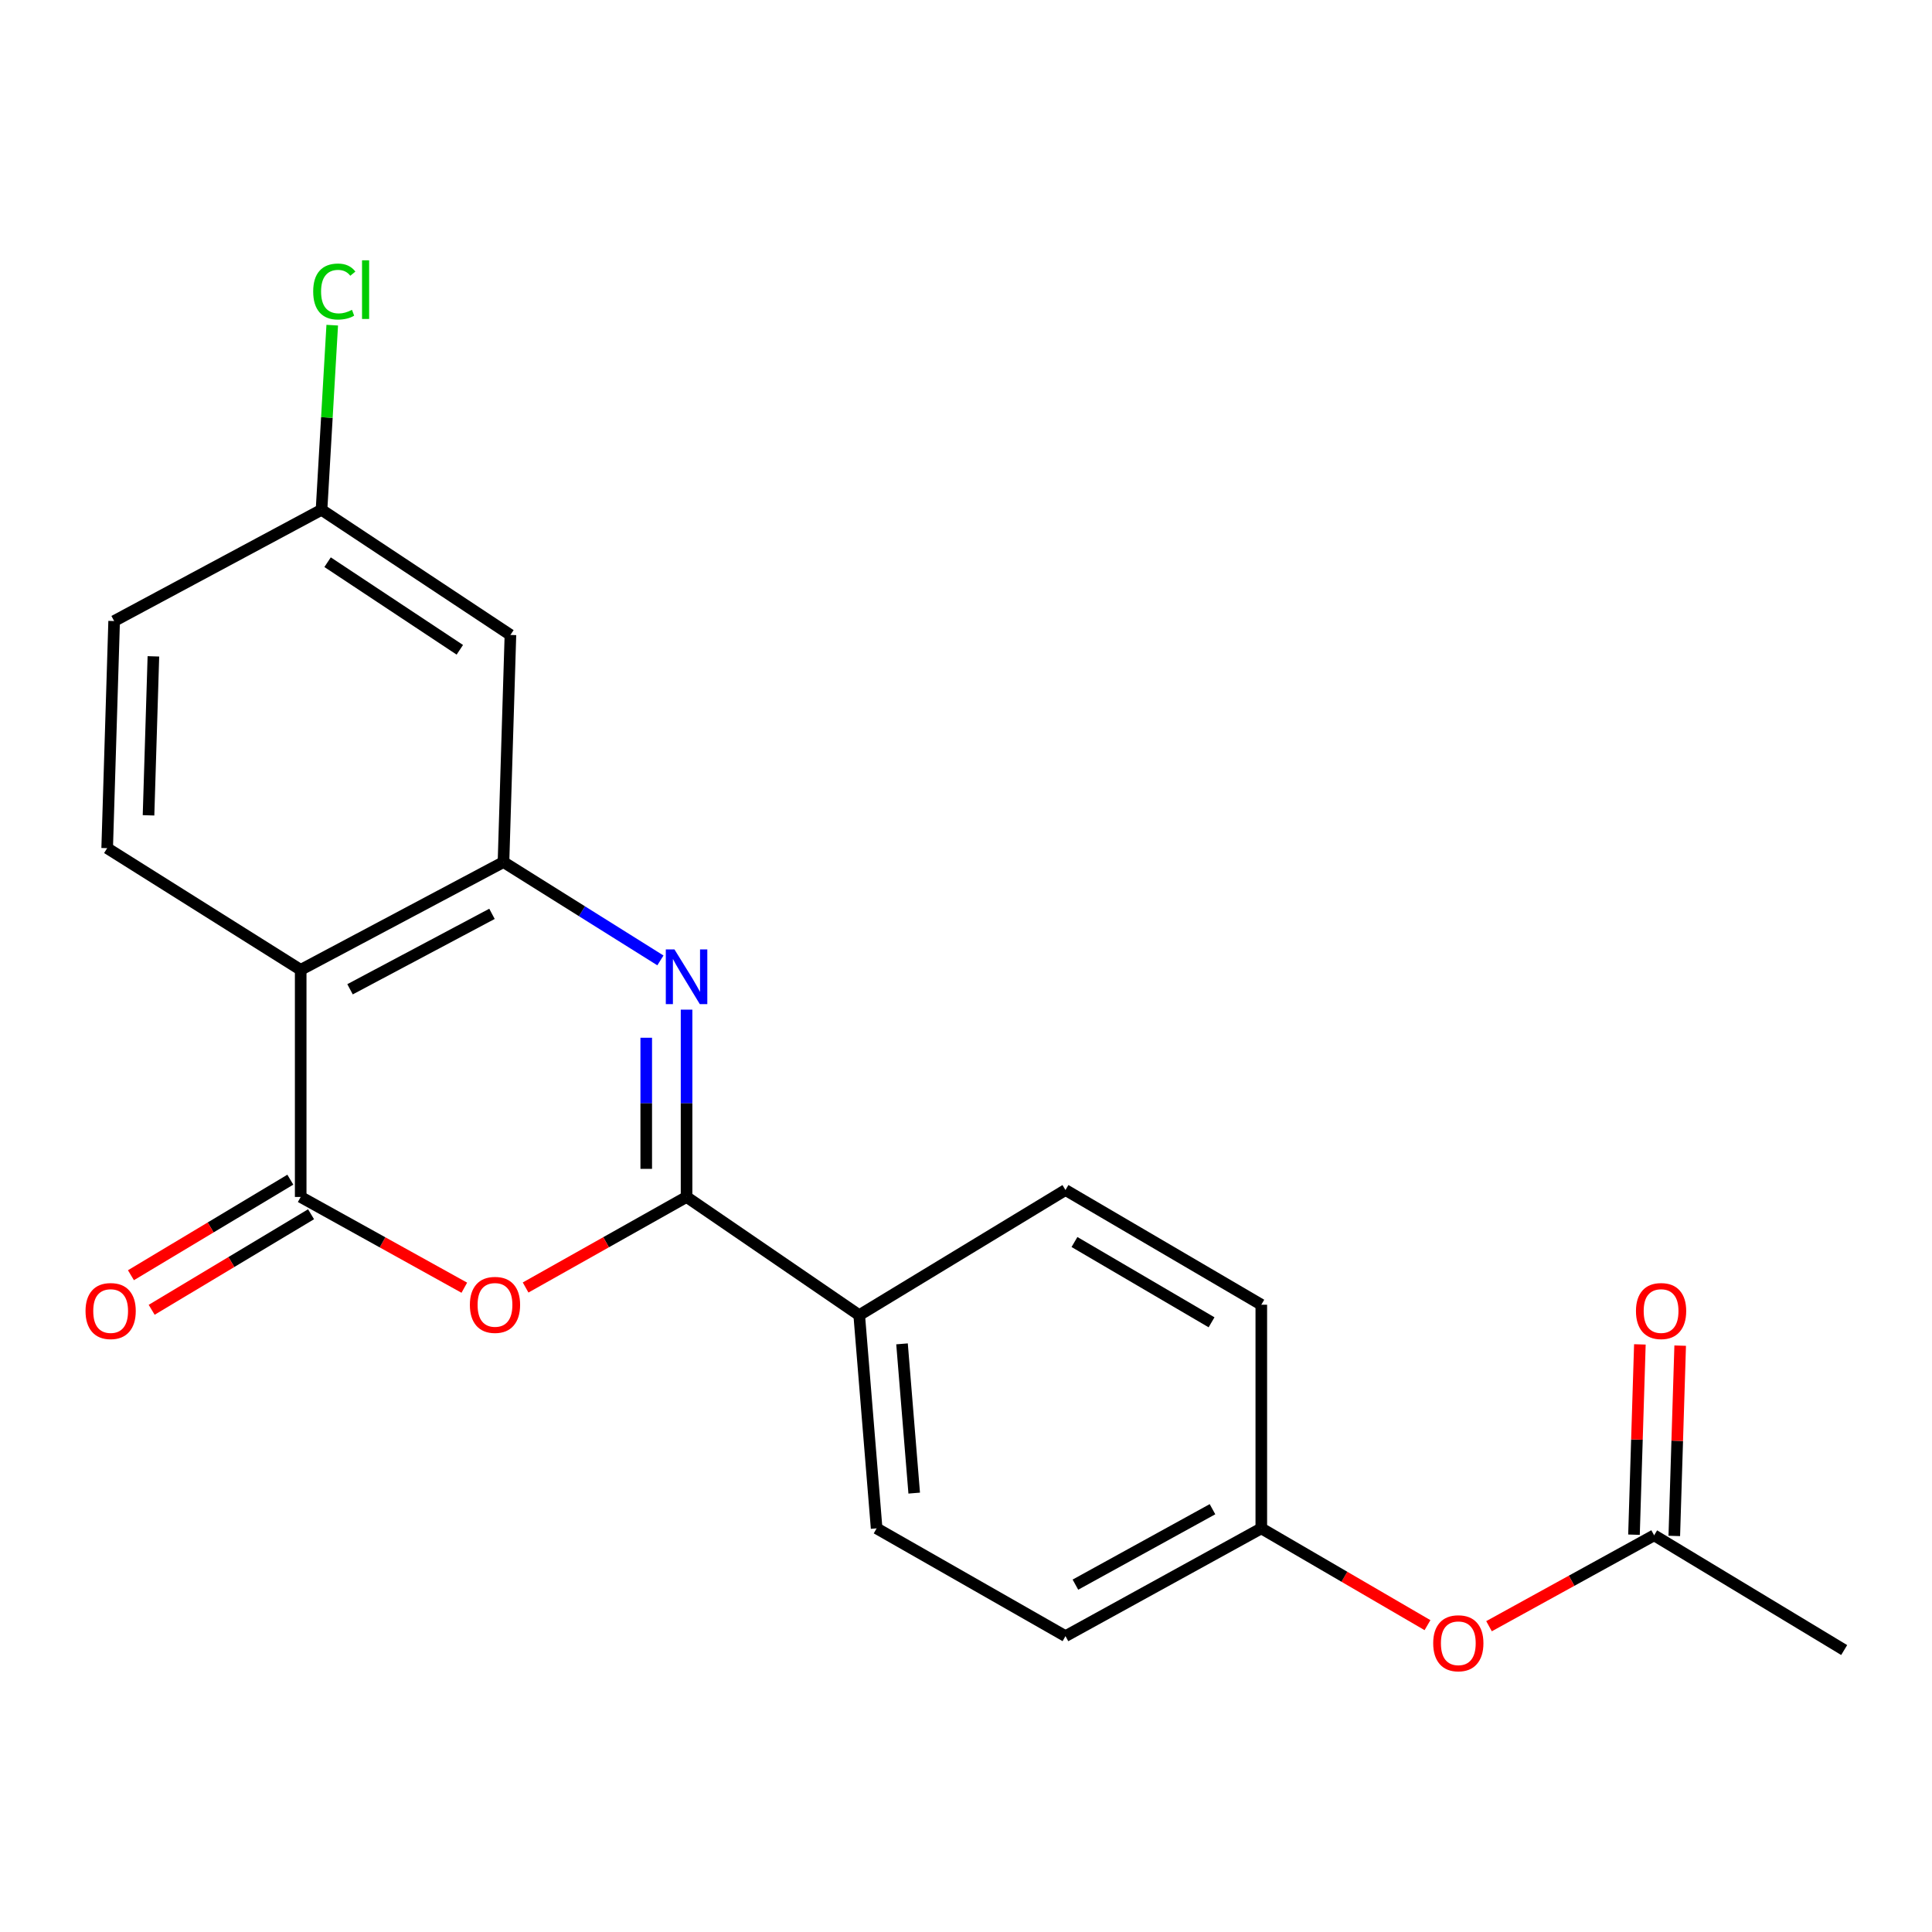 <?xml version='1.0' encoding='iso-8859-1'?>
<svg version='1.1' baseProfile='full'
              xmlns='http://www.w3.org/2000/svg'
                      xmlns:rdkit='http://www.rdkit.org/xml'
                      xmlns:xlink='http://www.w3.org/1999/xlink'
                  xml:space='preserve'
width='1000px' height='1000px' viewBox='0 0 1000 1000'>
<!-- END OF HEADER -->
<rect style='opacity:1.0;fill:#FFFFFF;stroke:none' width='1000' height='1000' x='0' y='0'> </rect>
<path class='bond-0' d='M 355.362,522.591 L 355.362,571.067' style='fill:none;fill-rule:evenodd;stroke:#0000FF;stroke-width:6px;stroke-linecap:butt;stroke-linejoin:miter;stroke-opacity:1' />
<path class='bond-0' d='M 355.362,571.067 L 355.362,619.543' style='fill:none;fill-rule:evenodd;stroke:#000000;stroke-width:6px;stroke-linecap:butt;stroke-linejoin:miter;stroke-opacity:1' />
<path class='bond-0' d='M 334.492,537.134 L 334.492,571.067' style='fill:none;fill-rule:evenodd;stroke:#0000FF;stroke-width:6px;stroke-linecap:butt;stroke-linejoin:miter;stroke-opacity:1' />
<path class='bond-0' d='M 334.492,571.067 L 334.492,605' style='fill:none;fill-rule:evenodd;stroke:#000000;stroke-width:6px;stroke-linecap:butt;stroke-linejoin:miter;stroke-opacity:1' />
<path class='bond-4' d='M 341.826,497.101 L 301.213,471.654' style='fill:none;fill-rule:evenodd;stroke:#0000FF;stroke-width:6px;stroke-linecap:butt;stroke-linejoin:miter;stroke-opacity:1' />
<path class='bond-4' d='M 301.213,471.654 L 260.601,446.208' style='fill:none;fill-rule:evenodd;stroke:#000000;stroke-width:6px;stroke-linecap:butt;stroke-linejoin:miter;stroke-opacity:1' />
<path class='bond-1' d='M 355.362,619.543 L 313.706,642.977' style='fill:none;fill-rule:evenodd;stroke:#000000;stroke-width:6px;stroke-linecap:butt;stroke-linejoin:miter;stroke-opacity:1' />
<path class='bond-1' d='M 313.706,642.977 L 272.051,666.41' style='fill:none;fill-rule:evenodd;stroke:#FF0000;stroke-width:6px;stroke-linecap:butt;stroke-linejoin:miter;stroke-opacity:1' />
<path class='bond-7' d='M 355.362,619.543 L 444.731,680.726' style='fill:none;fill-rule:evenodd;stroke:#000000;stroke-width:6px;stroke-linecap:butt;stroke-linejoin:miter;stroke-opacity:1' />
<path class='bond-21' d='M 240.332,666.518 L 197.985,643.031' style='fill:none;fill-rule:evenodd;stroke:#FF0000;stroke-width:6px;stroke-linecap:butt;stroke-linejoin:miter;stroke-opacity:1' />
<path class='bond-21' d='M 197.985,643.031 L 155.637,619.543' style='fill:none;fill-rule:evenodd;stroke:#000000;stroke-width:6px;stroke-linecap:butt;stroke-linejoin:miter;stroke-opacity:1' />
<path class='bond-2' d='M 155.637,619.543 L 155.637,501.988' style='fill:none;fill-rule:evenodd;stroke:#000000;stroke-width:6px;stroke-linecap:butt;stroke-linejoin:miter;stroke-opacity:1' />
<path class='bond-9' d='M 150.272,610.593 L 109.023,635.321' style='fill:none;fill-rule:evenodd;stroke:#000000;stroke-width:6px;stroke-linecap:butt;stroke-linejoin:miter;stroke-opacity:1' />
<path class='bond-9' d='M 109.023,635.321 L 67.773,660.05' style='fill:none;fill-rule:evenodd;stroke:#FF0000;stroke-width:6px;stroke-linecap:butt;stroke-linejoin:miter;stroke-opacity:1' />
<path class='bond-9' d='M 161.003,628.493 L 119.753,653.221' style='fill:none;fill-rule:evenodd;stroke:#000000;stroke-width:6px;stroke-linecap:butt;stroke-linejoin:miter;stroke-opacity:1' />
<path class='bond-9' d='M 119.753,653.221 L 78.504,677.95' style='fill:none;fill-rule:evenodd;stroke:#FF0000;stroke-width:6px;stroke-linecap:butt;stroke-linejoin:miter;stroke-opacity:1' />
<path class='bond-3' d='M 155.637,501.988 L 260.601,446.208' style='fill:none;fill-rule:evenodd;stroke:#000000;stroke-width:6px;stroke-linecap:butt;stroke-linejoin:miter;stroke-opacity:1' />
<path class='bond-3' d='M 181.176,512.05 L 254.65,473.004' style='fill:none;fill-rule:evenodd;stroke:#000000;stroke-width:6px;stroke-linecap:butt;stroke-linejoin:miter;stroke-opacity:1' />
<path class='bond-6' d='M 155.637,501.988 L 55.474,439.008' style='fill:none;fill-rule:evenodd;stroke:#000000;stroke-width:6px;stroke-linecap:butt;stroke-linejoin:miter;stroke-opacity:1' />
<path class='bond-5' d='M 260.601,446.208 L 264.195,328.653' style='fill:none;fill-rule:evenodd;stroke:#000000;stroke-width:6px;stroke-linecap:butt;stroke-linejoin:miter;stroke-opacity:1' />
<path class='bond-14' d='M 264.195,328.653 L 166.42,263.875' style='fill:none;fill-rule:evenodd;stroke:#000000;stroke-width:6px;stroke-linecap:butt;stroke-linejoin:miter;stroke-opacity:1' />
<path class='bond-14' d='M 238.003,336.334 L 169.56,290.99' style='fill:none;fill-rule:evenodd;stroke:#000000;stroke-width:6px;stroke-linecap:butt;stroke-linejoin:miter;stroke-opacity:1' />
<path class='bond-22' d='M 55.474,439.008 L 59.08,321.453' style='fill:none;fill-rule:evenodd;stroke:#000000;stroke-width:6px;stroke-linecap:butt;stroke-linejoin:miter;stroke-opacity:1' />
<path class='bond-22' d='M 76.875,422.014 L 79.399,339.726' style='fill:none;fill-rule:evenodd;stroke:#000000;stroke-width:6px;stroke-linecap:butt;stroke-linejoin:miter;stroke-opacity:1' />
<path class='bond-12' d='M 444.731,680.726 L 453.74,791.081' style='fill:none;fill-rule:evenodd;stroke:#000000;stroke-width:6px;stroke-linecap:butt;stroke-linejoin:miter;stroke-opacity:1' />
<path class='bond-12' d='M 466.883,695.582 L 473.189,772.83' style='fill:none;fill-rule:evenodd;stroke:#000000;stroke-width:6px;stroke-linecap:butt;stroke-linejoin:miter;stroke-opacity:1' />
<path class='bond-13' d='M 444.731,680.726 L 551.491,615.949' style='fill:none;fill-rule:evenodd;stroke:#000000;stroke-width:6px;stroke-linecap:butt;stroke-linejoin:miter;stroke-opacity:1' />
<path class='bond-8' d='M 856.179,794.676 L 813.446,818.198' style='fill:none;fill-rule:evenodd;stroke:#000000;stroke-width:6px;stroke-linecap:butt;stroke-linejoin:miter;stroke-opacity:1' />
<path class='bond-8' d='M 813.446,818.198 L 770.714,841.72' style='fill:none;fill-rule:evenodd;stroke:#FF0000;stroke-width:6px;stroke-linecap:butt;stroke-linejoin:miter;stroke-opacity:1' />
<path class='bond-11' d='M 866.609,794.998 L 868.133,745.749' style='fill:none;fill-rule:evenodd;stroke:#000000;stroke-width:6px;stroke-linecap:butt;stroke-linejoin:miter;stroke-opacity:1' />
<path class='bond-11' d='M 868.133,745.749 L 869.657,696.5' style='fill:none;fill-rule:evenodd;stroke:#FF0000;stroke-width:6px;stroke-linecap:butt;stroke-linejoin:miter;stroke-opacity:1' />
<path class='bond-11' d='M 845.749,794.353 L 847.273,745.104' style='fill:none;fill-rule:evenodd;stroke:#000000;stroke-width:6px;stroke-linecap:butt;stroke-linejoin:miter;stroke-opacity:1' />
<path class='bond-11' d='M 847.273,745.104 L 848.797,695.855' style='fill:none;fill-rule:evenodd;stroke:#FF0000;stroke-width:6px;stroke-linecap:butt;stroke-linejoin:miter;stroke-opacity:1' />
<path class='bond-20' d='M 856.179,794.676 L 954.545,854.062' style='fill:none;fill-rule:evenodd;stroke:#000000;stroke-width:6px;stroke-linecap:butt;stroke-linejoin:miter;stroke-opacity:1' />
<path class='bond-10' d='M 738.871,841.179 L 695.86,816.13' style='fill:none;fill-rule:evenodd;stroke:#FF0000;stroke-width:6px;stroke-linecap:butt;stroke-linejoin:miter;stroke-opacity:1' />
<path class='bond-10' d='M 695.86,816.13 L 652.849,791.081' style='fill:none;fill-rule:evenodd;stroke:#000000;stroke-width:6px;stroke-linecap:butt;stroke-linejoin:miter;stroke-opacity:1' />
<path class='bond-18' d='M 453.74,791.081 L 551.491,846.862' style='fill:none;fill-rule:evenodd;stroke:#000000;stroke-width:6px;stroke-linecap:butt;stroke-linejoin:miter;stroke-opacity:1' />
<path class='bond-17' d='M 551.491,615.949 L 652.849,675.323' style='fill:none;fill-rule:evenodd;stroke:#000000;stroke-width:6px;stroke-linecap:butt;stroke-linejoin:miter;stroke-opacity:1' />
<path class='bond-17' d='M 556.146,642.863 L 627.097,684.425' style='fill:none;fill-rule:evenodd;stroke:#000000;stroke-width:6px;stroke-linecap:butt;stroke-linejoin:miter;stroke-opacity:1' />
<path class='bond-16' d='M 166.42,263.875 L 59.08,321.453' style='fill:none;fill-rule:evenodd;stroke:#000000;stroke-width:6px;stroke-linecap:butt;stroke-linejoin:miter;stroke-opacity:1' />
<path class='bond-19' d='M 166.42,263.875 L 169.191,216.092' style='fill:none;fill-rule:evenodd;stroke:#000000;stroke-width:6px;stroke-linecap:butt;stroke-linejoin:miter;stroke-opacity:1' />
<path class='bond-19' d='M 169.191,216.092 L 171.962,168.308' style='fill:none;fill-rule:evenodd;stroke:#00CC00;stroke-width:6px;stroke-linecap:butt;stroke-linejoin:miter;stroke-opacity:1' />
<path class='bond-15' d='M 652.849,791.081 L 652.849,675.323' style='fill:none;fill-rule:evenodd;stroke:#000000;stroke-width:6px;stroke-linecap:butt;stroke-linejoin:miter;stroke-opacity:1' />
<path class='bond-23' d='M 652.849,791.081 L 551.491,846.862' style='fill:none;fill-rule:evenodd;stroke:#000000;stroke-width:6px;stroke-linecap:butt;stroke-linejoin:miter;stroke-opacity:1' />
<path class='bond-23' d='M 627.583,781.164 L 556.633,820.211' style='fill:none;fill-rule:evenodd;stroke:#000000;stroke-width:6px;stroke-linecap:butt;stroke-linejoin:miter;stroke-opacity:1' />
<path  class='atom-0' d='M 349.102 491.422
L 358.382 506.422
Q 359.302 507.902, 360.782 510.582
Q 362.262 513.262, 362.342 513.422
L 362.342 491.422
L 366.102 491.422
L 366.102 519.742
L 362.222 519.742
L 352.262 503.342
Q 351.102 501.422, 349.862 499.222
Q 348.662 497.022, 348.302 496.342
L 348.302 519.742
L 344.622 519.742
L 344.622 491.422
L 349.102 491.422
' fill='#0000FF'/>
<path  class='atom-2' d='M 243.207 675.403
Q 243.207 668.603, 246.567 664.803
Q 249.927 661.003, 256.207 661.003
Q 262.487 661.003, 265.847 664.803
Q 269.207 668.603, 269.207 675.403
Q 269.207 682.283, 265.807 686.203
Q 262.407 690.083, 256.207 690.083
Q 249.967 690.083, 246.567 686.203
Q 243.207 682.323, 243.207 675.403
M 256.207 686.883
Q 260.527 686.883, 262.847 684.003
Q 265.207 681.083, 265.207 675.403
Q 265.207 669.843, 262.847 667.043
Q 260.527 664.203, 256.207 664.203
Q 251.887 664.203, 249.527 667.003
Q 247.207 669.803, 247.207 675.403
Q 247.207 681.123, 249.527 684.003
Q 251.887 686.883, 256.207 686.883
' fill='#FF0000'/>
<path  class='atom-10' d='M 44.271 678.592
Q 44.271 671.792, 47.631 667.992
Q 50.991 664.192, 57.271 664.192
Q 63.551 664.192, 66.911 667.992
Q 70.271 671.792, 70.271 678.592
Q 70.271 685.472, 66.871 689.392
Q 63.471 693.272, 57.271 693.272
Q 51.031 693.272, 47.631 689.392
Q 44.271 685.512, 44.271 678.592
M 57.271 690.072
Q 61.591 690.072, 63.911 687.192
Q 66.271 684.272, 66.271 678.592
Q 66.271 673.032, 63.911 670.232
Q 61.591 667.392, 57.271 667.392
Q 52.951 667.392, 50.591 670.192
Q 48.271 672.992, 48.271 678.592
Q 48.271 684.312, 50.591 687.192
Q 52.951 690.072, 57.271 690.072
' fill='#FF0000'/>
<path  class='atom-11' d='M 741.821 850.547
Q 741.821 843.747, 745.181 839.947
Q 748.541 836.147, 754.821 836.147
Q 761.101 836.147, 764.461 839.947
Q 767.821 843.747, 767.821 850.547
Q 767.821 857.427, 764.421 861.347
Q 761.021 865.227, 754.821 865.227
Q 748.581 865.227, 745.181 861.347
Q 741.821 857.467, 741.821 850.547
M 754.821 862.027
Q 759.141 862.027, 761.461 859.147
Q 763.821 856.227, 763.821 850.547
Q 763.821 844.987, 761.461 842.187
Q 759.141 839.347, 754.821 839.347
Q 750.501 839.347, 748.141 842.147
Q 745.821 844.947, 745.821 850.547
Q 745.821 856.267, 748.141 859.147
Q 750.501 862.027, 754.821 862.027
' fill='#FF0000'/>
<path  class='atom-12' d='M 846.773 678.592
Q 846.773 671.792, 850.133 667.992
Q 853.493 664.192, 859.773 664.192
Q 866.053 664.192, 869.413 667.992
Q 872.773 671.792, 872.773 678.592
Q 872.773 685.472, 869.373 689.392
Q 865.973 693.272, 859.773 693.272
Q 853.533 693.272, 850.133 689.392
Q 846.773 685.512, 846.773 678.592
M 859.773 690.072
Q 864.093 690.072, 866.413 687.192
Q 868.773 684.272, 868.773 678.592
Q 868.773 673.032, 866.413 670.232
Q 864.093 667.392, 859.773 667.392
Q 855.453 667.392, 853.093 670.192
Q 850.773 672.992, 850.773 678.592
Q 850.773 684.312, 853.093 687.192
Q 855.453 690.072, 859.773 690.072
' fill='#FF0000'/>
<path  class='atom-20' d='M 162.109 150.894
Q 162.109 143.854, 165.389 140.174
Q 168.709 136.454, 174.989 136.454
Q 180.829 136.454, 183.949 140.574
L 181.309 142.734
Q 179.029 139.734, 174.989 139.734
Q 170.709 139.734, 168.429 142.614
Q 166.189 145.454, 166.189 150.894
Q 166.189 156.494, 168.509 159.374
Q 170.869 162.254, 175.429 162.254
Q 178.549 162.254, 182.189 160.374
L 183.309 163.374
Q 181.829 164.334, 179.589 164.894
Q 177.349 165.454, 174.869 165.454
Q 168.709 165.454, 165.389 161.694
Q 162.109 157.934, 162.109 150.894
' fill='#00CC00'/>
<path  class='atom-20' d='M 187.389 134.734
L 191.069 134.734
L 191.069 165.094
L 187.389 165.094
L 187.389 134.734
' fill='#00CC00'/>
</svg>
